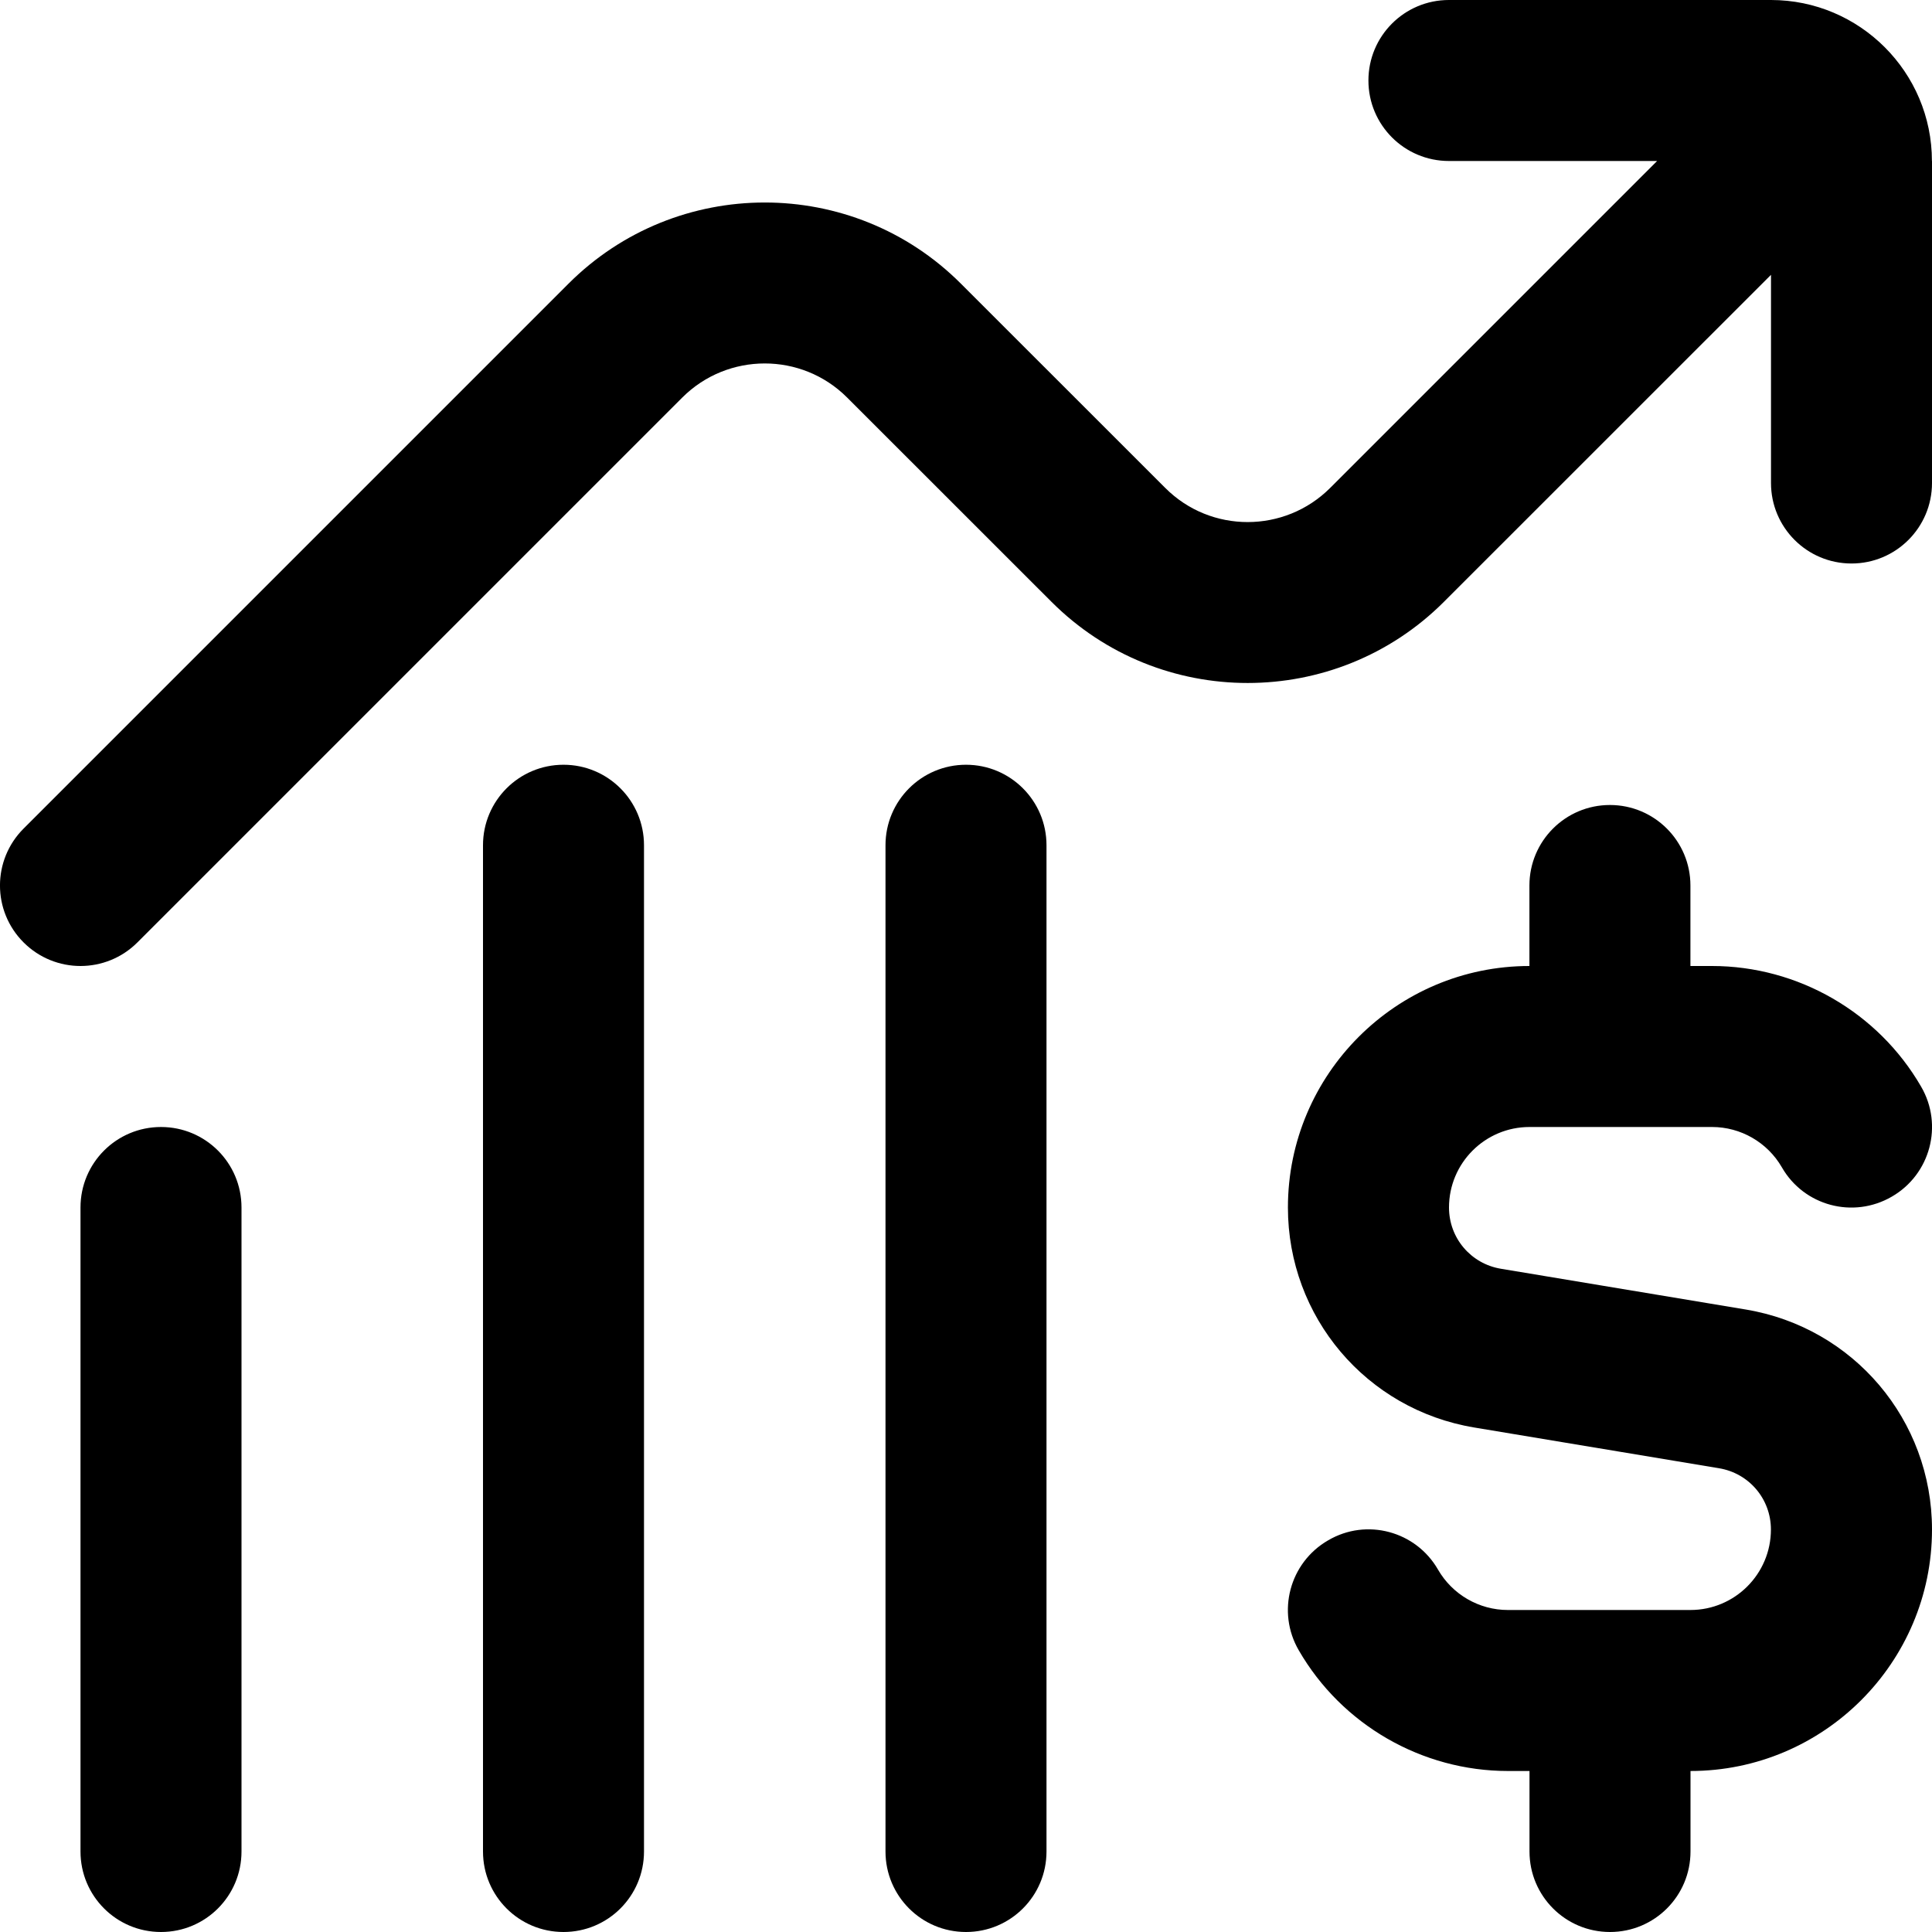 <?xml version="1.0" encoding="UTF-8"?>
<svg xmlns="http://www.w3.org/2000/svg" id="Layer_1" data-name="Layer 1" viewBox="0 0 24 24">
  <path d="m24,2v4c0,.552-.447,1-1,1s-1-.448-1-1v-2.586l-4.063,4.062c-1.344,1.344-3.531,1.345-4.875,0l-2.539-2.538c-.565-.565-1.483-.563-2.047,0L1.707,11.707c-.195.195-.451.293-.707.293s-.512-.098-.707-.293c-.391-.391-.391-1.023,0-1.414L7.062,3.524c1.344-1.344,3.531-1.345,4.875,0l2.539,2.538c.565.566,1.483.563,2.047,0l4.062-4.062h-2.586c-.553,0-1-.448-1-1s.447-1,1-1h4c1.103,0,2,.897,2,2Zm-2.315,14.267l-3.04-.506c-.374-.062-.645-.382-.645-.761,0-.552.448-1,1-1h2.268c.356,0,.688.191.867.501.274.478.885.643,1.366.364.478-.276.642-.888.364-1.366-.534-.924-1.53-1.499-2.598-1.499h-.268v-1c0-.552-.447-1-1-1s-1,.448-1,1v1c-1.654,0-3,1.346-3,3,0,1.359.974,2.51,2.315,2.733l3.04.506c.374.062.645.382.645.761,0,.552-.448,1-1,1h-2.268c-.356,0-.688-.191-.867-.501-.275-.479-.888-.645-1.366-.364-.478.276-.642.888-.364,1.366.534.925,1.53,1.499,2.598,1.499h.268v1c0,.553.447,1,1,1s1-.447,1-1v-1c1.654,0,3-1.346,3-3,0-1.359-.974-2.51-2.315-2.733ZM2,14c-.553,0-1,.447-1,1v8c0,.553.447,1,1,1s1-.447,1-1v-8c0-.553-.447-1-1-1Zm5-4.5c-.553,0-1,.448-1,1v12.5c0,.553.447,1,1,1s1-.447,1-1v-12.5c0-.552-.447-1-1-1Zm5,0c-.553,0-1,.448-1,1v12.5c0,.553.447,1,1,1s1-.447,1-1v-12.5c0-.552-.447-1-1-1Z"/>
</svg>
